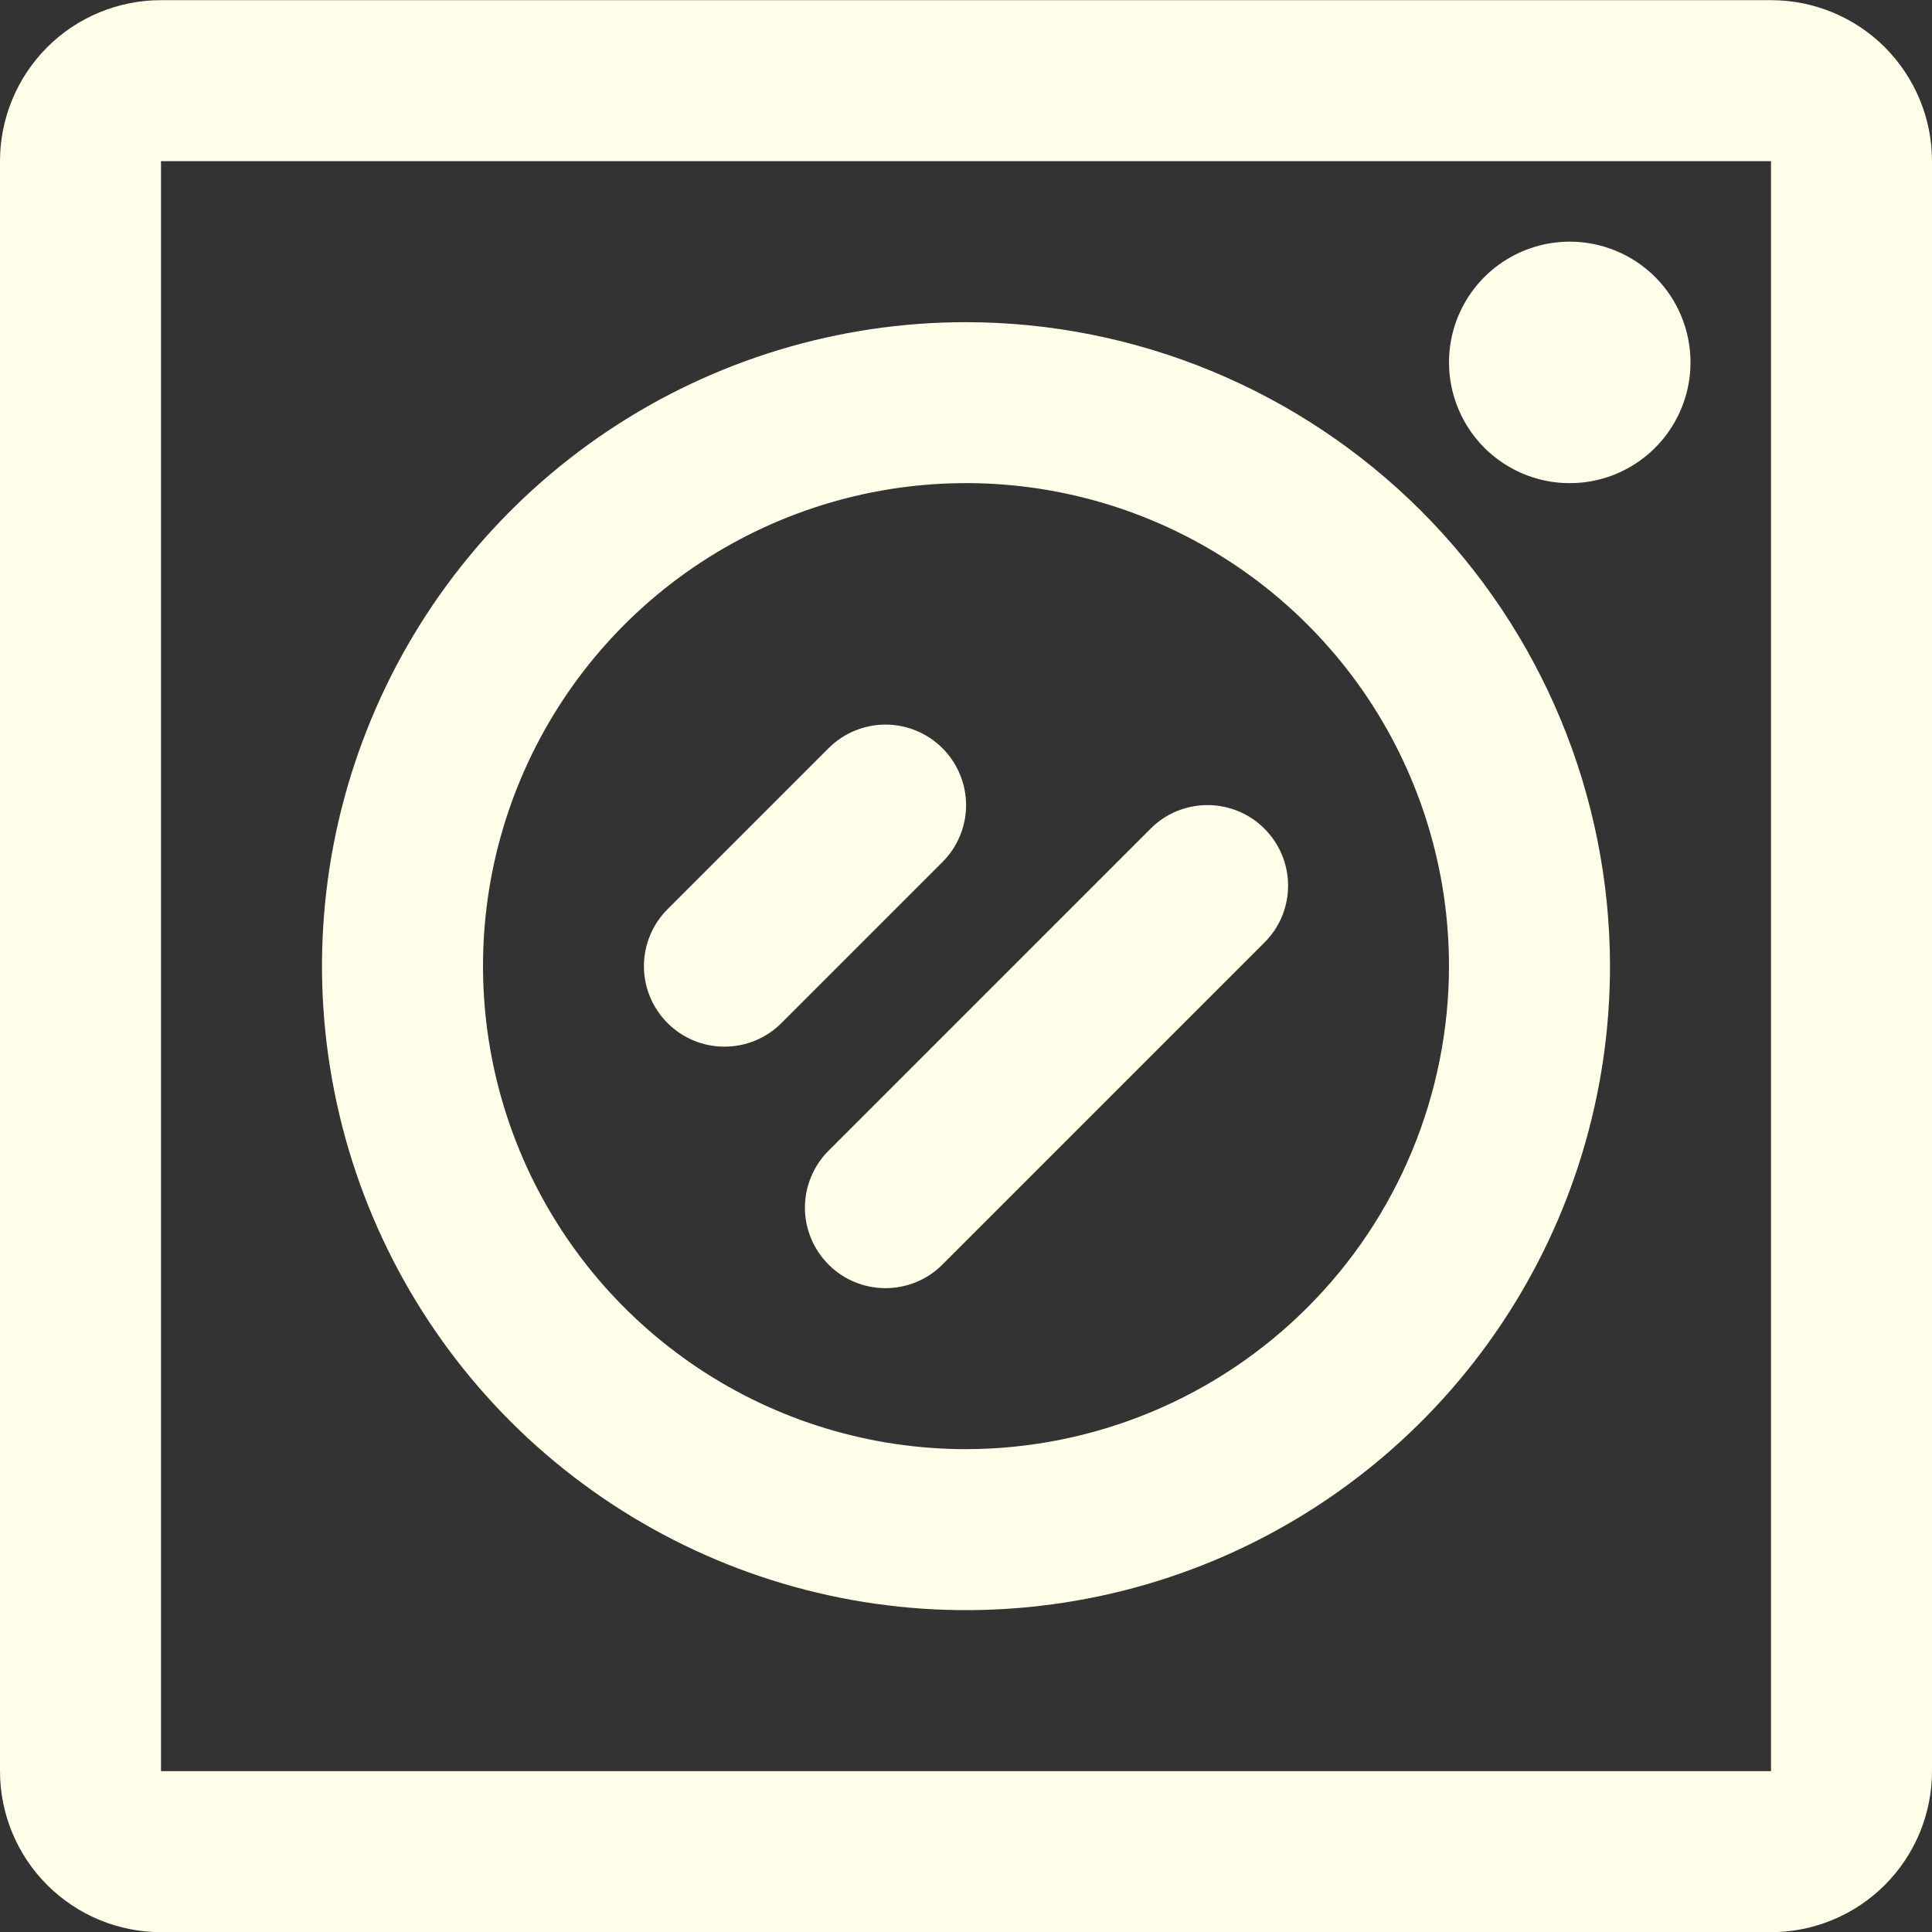<svg width="24" height="24" viewBox="0 0 24 24" fill="none" xmlns="http://www.w3.org/2000/svg">
<rect x="0" y="0" width="24" height="24" fill="#333333" stroke="none"/>
<path d="M22 0.002H2C1.47 0.002 0.961 0.212 0.586 0.587C0.211 0.963 0 1.471 0 2.002V22.002C0 22.532 0.211 23.041 0.586 23.416C0.961 23.791 1.47 24.002 2 24.002H22C22.53 24.002 23.039 23.791 23.414 23.416C23.789 23.041 24 22.532 24 22.002V2.002C24 1.471 23.789 0.963 23.414 0.587C23.039 0.212 22.53 0.002 22 0.002ZM22 22.002H2V2.002H22V22.002ZM12 4.002C10.418 4.002 8.871 4.471 7.555 5.35C6.24 6.229 5.214 7.478 4.609 8.94C4.003 10.402 3.845 12.011 4.154 13.562C4.462 15.114 5.224 16.54 6.343 17.659C7.462 18.777 8.887 19.539 10.439 19.848C11.991 20.157 13.6 19.998 15.062 19.393C16.523 18.787 17.773 17.762 18.652 16.446C19.531 15.131 20 13.584 20 12.002C19.998 9.881 19.154 7.847 17.654 6.347C16.154 4.848 14.121 4.004 12 4.002ZM12 18.002C10.813 18.002 9.653 17.65 8.667 16.991C7.68 16.331 6.911 15.394 6.457 14.298C6.003 13.201 5.884 11.995 6.115 10.831C6.347 9.667 6.918 8.598 7.757 7.759C8.596 6.92 9.666 6.349 10.829 6.117C11.993 5.885 13.2 6.004 14.296 6.458C15.393 6.913 16.329 7.682 16.989 8.668C17.648 9.655 18 10.815 18 12.002C17.998 13.592 17.366 15.118 16.241 16.242C15.116 17.367 13.591 18 12 18.002ZM21 4.502C21 4.798 20.912 5.088 20.747 5.335C20.582 5.582 20.348 5.774 20.074 5.888C19.8 6.001 19.498 6.031 19.207 5.973C18.916 5.915 18.649 5.772 18.439 5.562C18.23 5.353 18.087 5.085 18.029 4.794C17.971 4.503 18.001 4.202 18.114 3.928C18.228 3.654 18.42 3.419 18.667 3.255C18.913 3.09 19.203 3.002 19.5 3.002C19.898 3.002 20.279 3.16 20.561 3.441C20.842 3.722 21 4.104 21 4.502ZM11.707 10.709L9.707 12.709C9.52 12.897 9.265 13.002 9 13.002C8.735 13.002 8.48 12.897 8.293 12.709C8.105 12.522 7.999 12.267 7.999 12.002C7.999 11.736 8.105 11.482 8.293 11.294L10.293 9.294C10.48 9.107 10.735 9.001 11 9.001C11.265 9.001 11.52 9.107 11.707 9.294C11.895 9.482 12.001 9.736 12.001 10.002C12.001 10.267 11.895 10.522 11.707 10.709ZM15.707 10.294C15.8 10.387 15.874 10.497 15.925 10.619C15.975 10.74 16.001 10.87 16.001 11.002C16.001 11.133 15.975 11.263 15.925 11.385C15.874 11.506 15.8 11.616 15.707 11.709L11.707 15.709C11.615 15.802 11.504 15.876 11.383 15.926C11.261 15.976 11.131 16.002 11 16.002C10.869 16.002 10.739 15.976 10.617 15.926C10.496 15.876 10.385 15.802 10.293 15.709C10.2 15.616 10.126 15.506 10.076 15.385C10.025 15.263 9.999 15.133 9.999 15.002C9.999 14.87 10.025 14.74 10.076 14.619C10.126 14.497 10.2 14.387 10.293 14.294L14.293 10.294C14.385 10.201 14.496 10.127 14.617 10.077C14.739 10.027 14.869 10.001 15 10.001C15.131 10.001 15.261 10.027 15.383 10.077C15.504 10.127 15.615 10.201 15.707 10.294Z" fill="#FFFEE8"/>
</svg>
